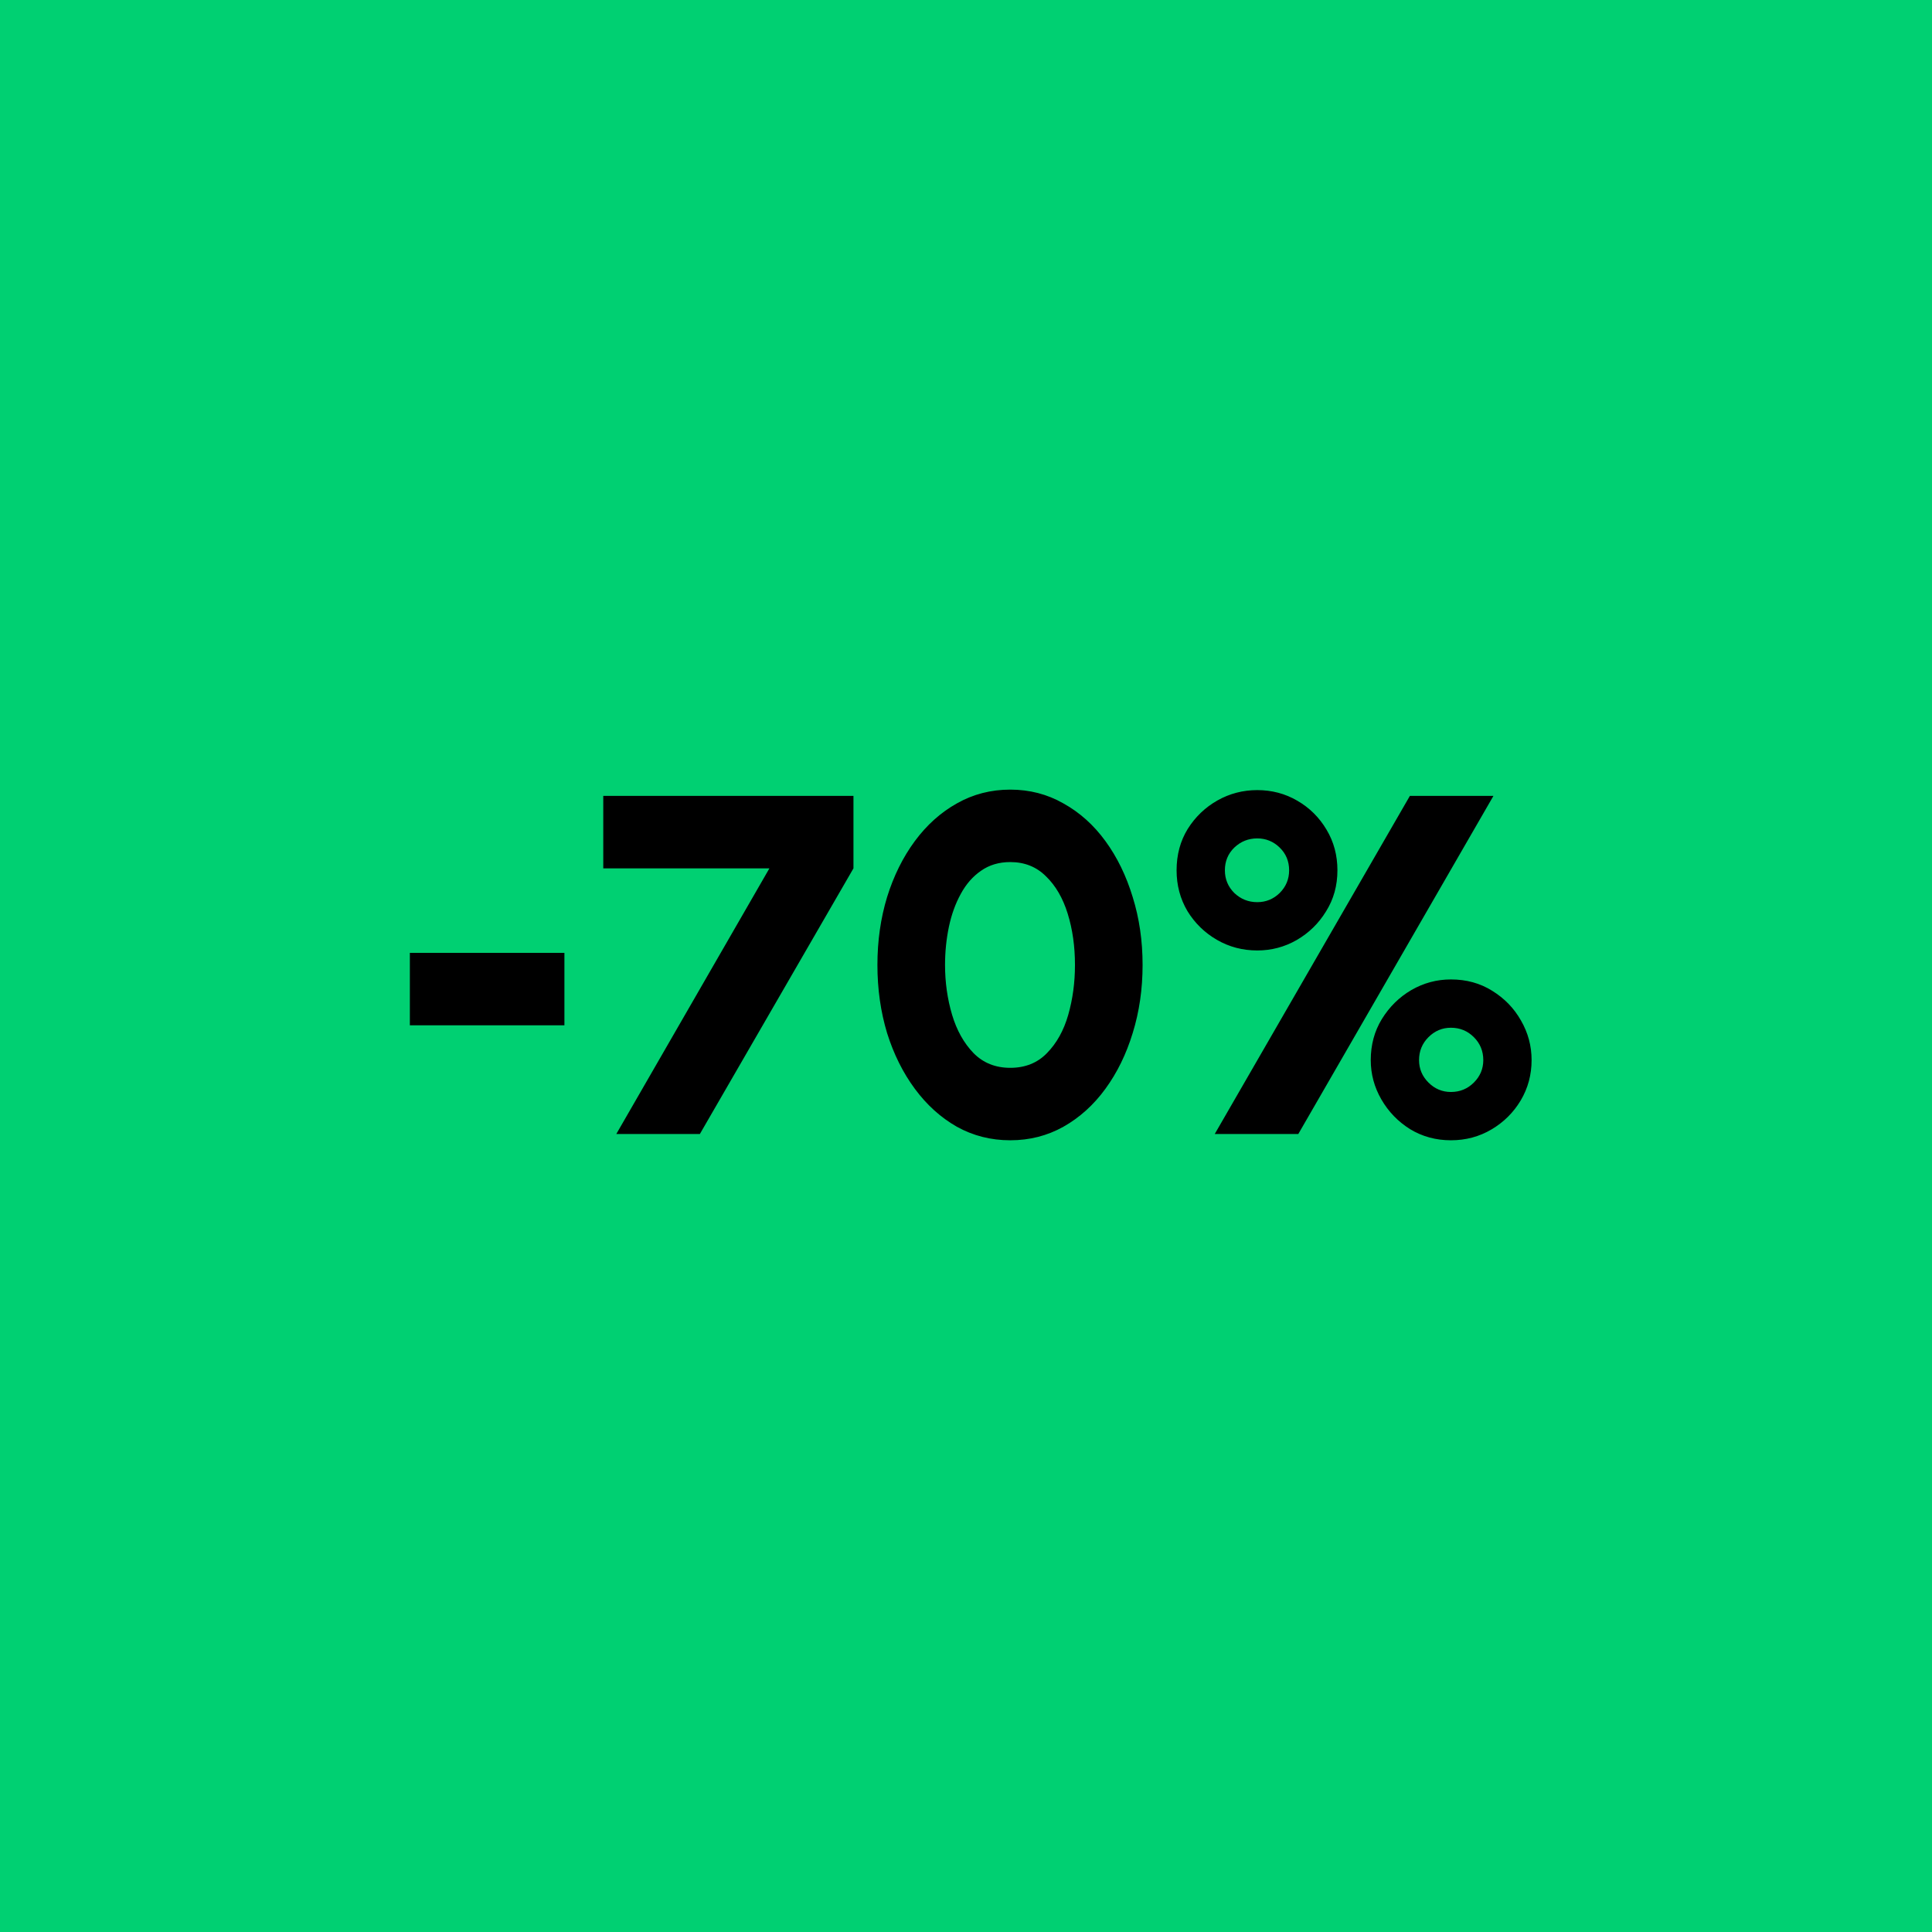 <svg width="92" height="92" viewBox="0 0 92 92" fill="none" xmlns="http://www.w3.org/2000/svg">
<rect width="92" height="92" fill="#00D072"/>
<path d="M19.517 45.375H26.877V48.825H19.517V45.375ZM29.348 54L36.639 41.35H28.727V37.9H40.641V41.35L33.327 54H29.348ZM48.107 54.299C47.187 54.299 46.34 54.084 45.566 53.655C44.799 53.218 44.132 52.616 43.565 51.849C42.998 51.083 42.557 50.197 42.242 49.193C41.936 48.181 41.782 47.1 41.782 45.95C41.782 44.8 41.936 43.723 42.242 42.718C42.557 41.706 42.998 40.817 43.565 40.05C44.132 39.284 44.799 38.686 45.566 38.257C46.34 37.819 47.187 37.601 48.107 37.601C49.027 37.601 49.871 37.819 50.637 38.257C51.412 38.686 52.079 39.284 52.638 40.05C53.198 40.817 53.631 41.706 53.938 42.718C54.252 43.723 54.409 44.8 54.409 45.95C54.409 47.1 54.252 48.181 53.938 49.193C53.631 50.197 53.198 51.083 52.638 51.849C52.079 52.616 51.412 53.218 50.637 53.655C49.871 54.084 49.027 54.299 48.107 54.299ZM48.107 50.849C48.82 50.849 49.403 50.615 49.855 50.148C50.315 49.68 50.653 49.074 50.867 48.331C51.082 47.579 51.189 46.786 51.189 45.95C51.189 45.068 51.074 44.256 50.844 43.512C50.614 42.768 50.269 42.174 49.809 41.73C49.357 41.277 48.79 41.051 48.107 41.051C47.571 41.051 47.107 41.189 46.716 41.465C46.325 41.733 46.003 42.101 45.75 42.569C45.497 43.029 45.309 43.55 45.186 44.133C45.064 44.716 45.002 45.321 45.002 45.95C45.002 46.778 45.114 47.568 45.336 48.319C45.558 49.063 45.899 49.672 46.359 50.148C46.819 50.615 47.402 50.849 48.107 50.849ZM57.845 54L67.137 37.9H71.116L61.824 54H57.845ZM59.869 45.26C59.171 45.26 58.531 45.091 57.948 44.754C57.366 44.417 56.898 43.961 56.545 43.386C56.2 42.803 56.028 42.155 56.028 41.442C56.028 40.706 56.204 40.05 56.557 39.475C56.917 38.901 57.389 38.448 57.971 38.118C58.554 37.789 59.187 37.624 59.869 37.624C60.567 37.624 61.203 37.793 61.778 38.13C62.361 38.467 62.824 38.927 63.169 39.51C63.514 40.085 63.687 40.729 63.687 41.442C63.687 42.17 63.507 42.822 63.146 43.397C62.794 43.972 62.326 44.428 61.743 44.766C61.168 45.095 60.544 45.26 59.869 45.26ZM59.869 42.96C60.283 42.96 60.639 42.814 60.938 42.523C61.237 42.224 61.387 41.864 61.387 41.442C61.387 41.013 61.237 40.652 60.938 40.361C60.639 40.07 60.283 39.924 59.869 39.924C59.447 39.924 59.083 40.07 58.776 40.361C58.477 40.652 58.328 41.013 58.328 41.442C58.328 41.864 58.477 42.224 58.776 42.523C59.083 42.814 59.447 42.96 59.869 42.96ZM69.092 54.299C68.379 54.299 67.731 54.123 67.148 53.77C66.573 53.41 66.117 52.938 65.78 52.355C65.443 51.773 65.274 51.148 65.274 50.481C65.274 49.753 65.45 49.101 65.803 48.526C66.163 47.943 66.631 47.483 67.206 47.146C67.789 46.809 68.417 46.64 69.092 46.64C69.828 46.64 70.483 46.82 71.058 47.181C71.641 47.541 72.097 48.012 72.427 48.595C72.764 49.178 72.933 49.806 72.933 50.481C72.933 51.179 72.76 51.819 72.415 52.401C72.07 52.977 71.607 53.437 71.024 53.782C70.441 54.127 69.797 54.299 69.092 54.299ZM69.092 51.999C69.521 51.999 69.885 51.849 70.184 51.55C70.483 51.252 70.633 50.895 70.633 50.481C70.633 50.052 70.483 49.688 70.184 49.389C69.885 49.09 69.521 48.94 69.092 48.94C68.678 48.94 68.321 49.09 68.022 49.389C67.723 49.688 67.574 50.052 67.574 50.481C67.574 50.895 67.723 51.252 68.022 51.55C68.321 51.849 68.678 51.999 69.092 51.999Z" fill="black"/>
</svg>
